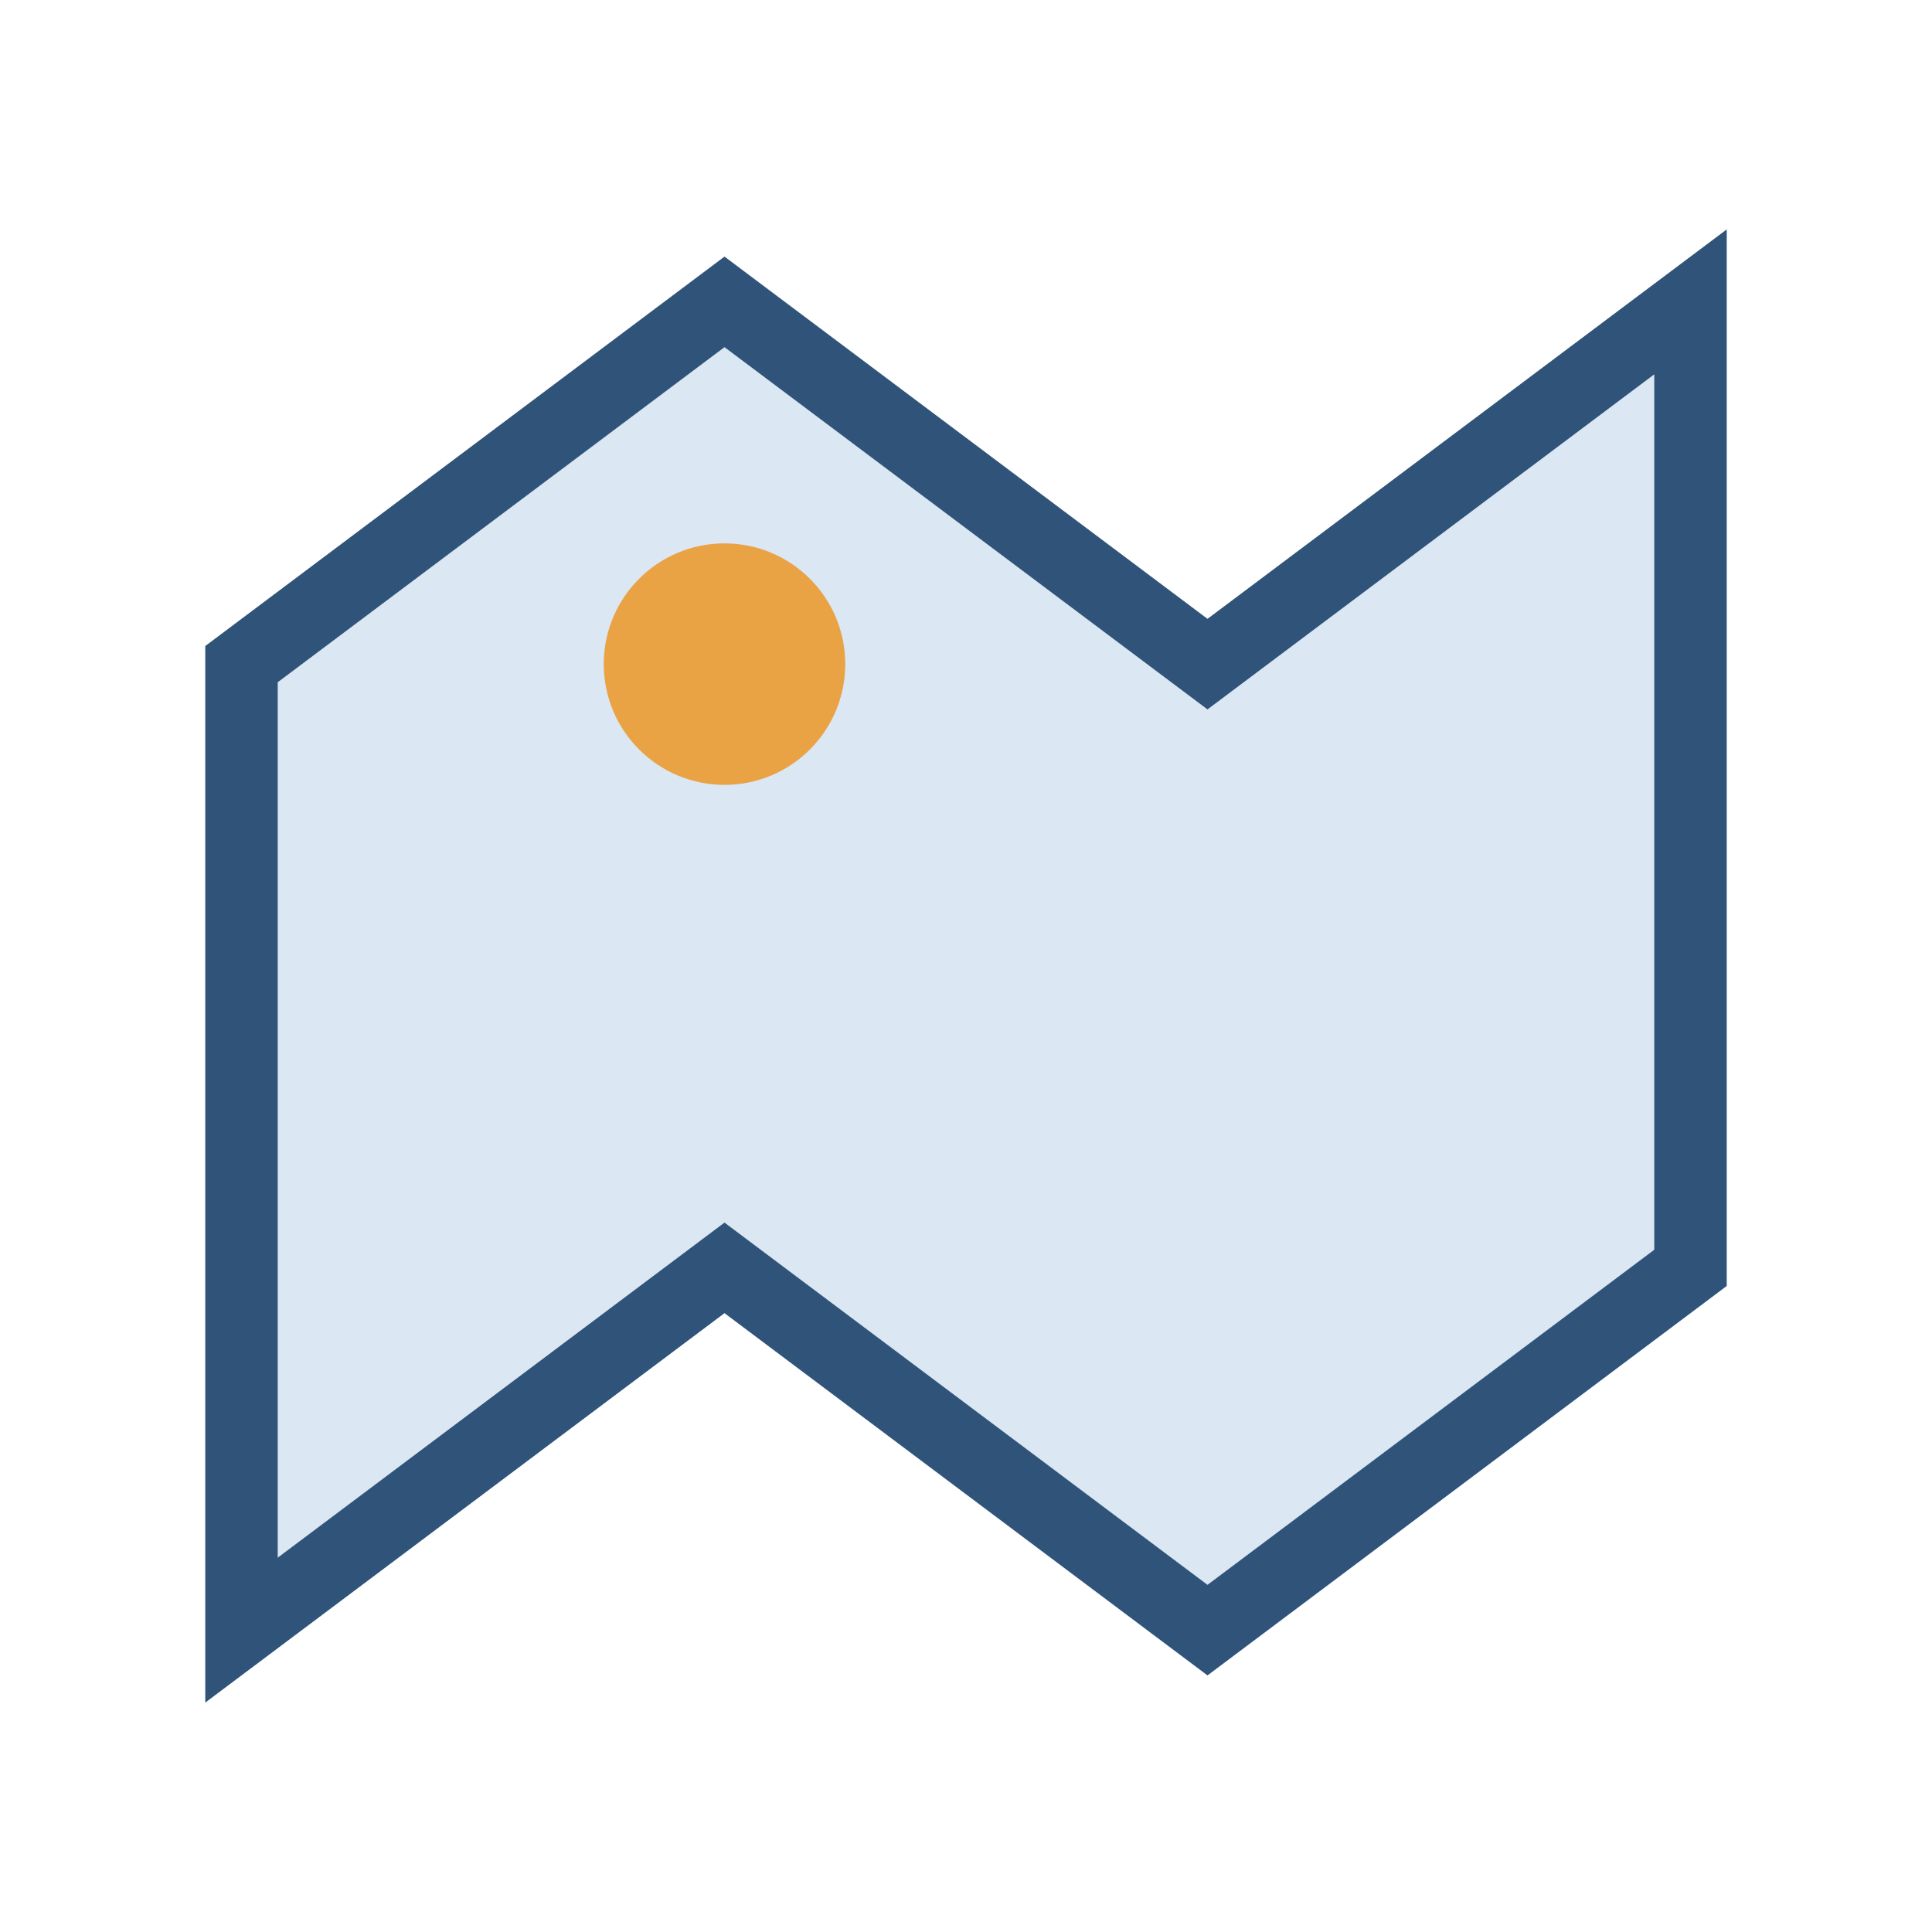 <?xml version="1.0" encoding="UTF-8"?>
<svg xmlns="http://www.w3.org/2000/svg" width="32" height="32" viewBox="0 0 32 32"><polygon points="4,27 12,21 20,27 28,21 28,5 20,11 12,5 4,11" fill="#DBE7F3" stroke="#30537A" stroke-width="1.2"/><circle cx="12" cy="11" r="2" fill="#E9A345"/></svg>